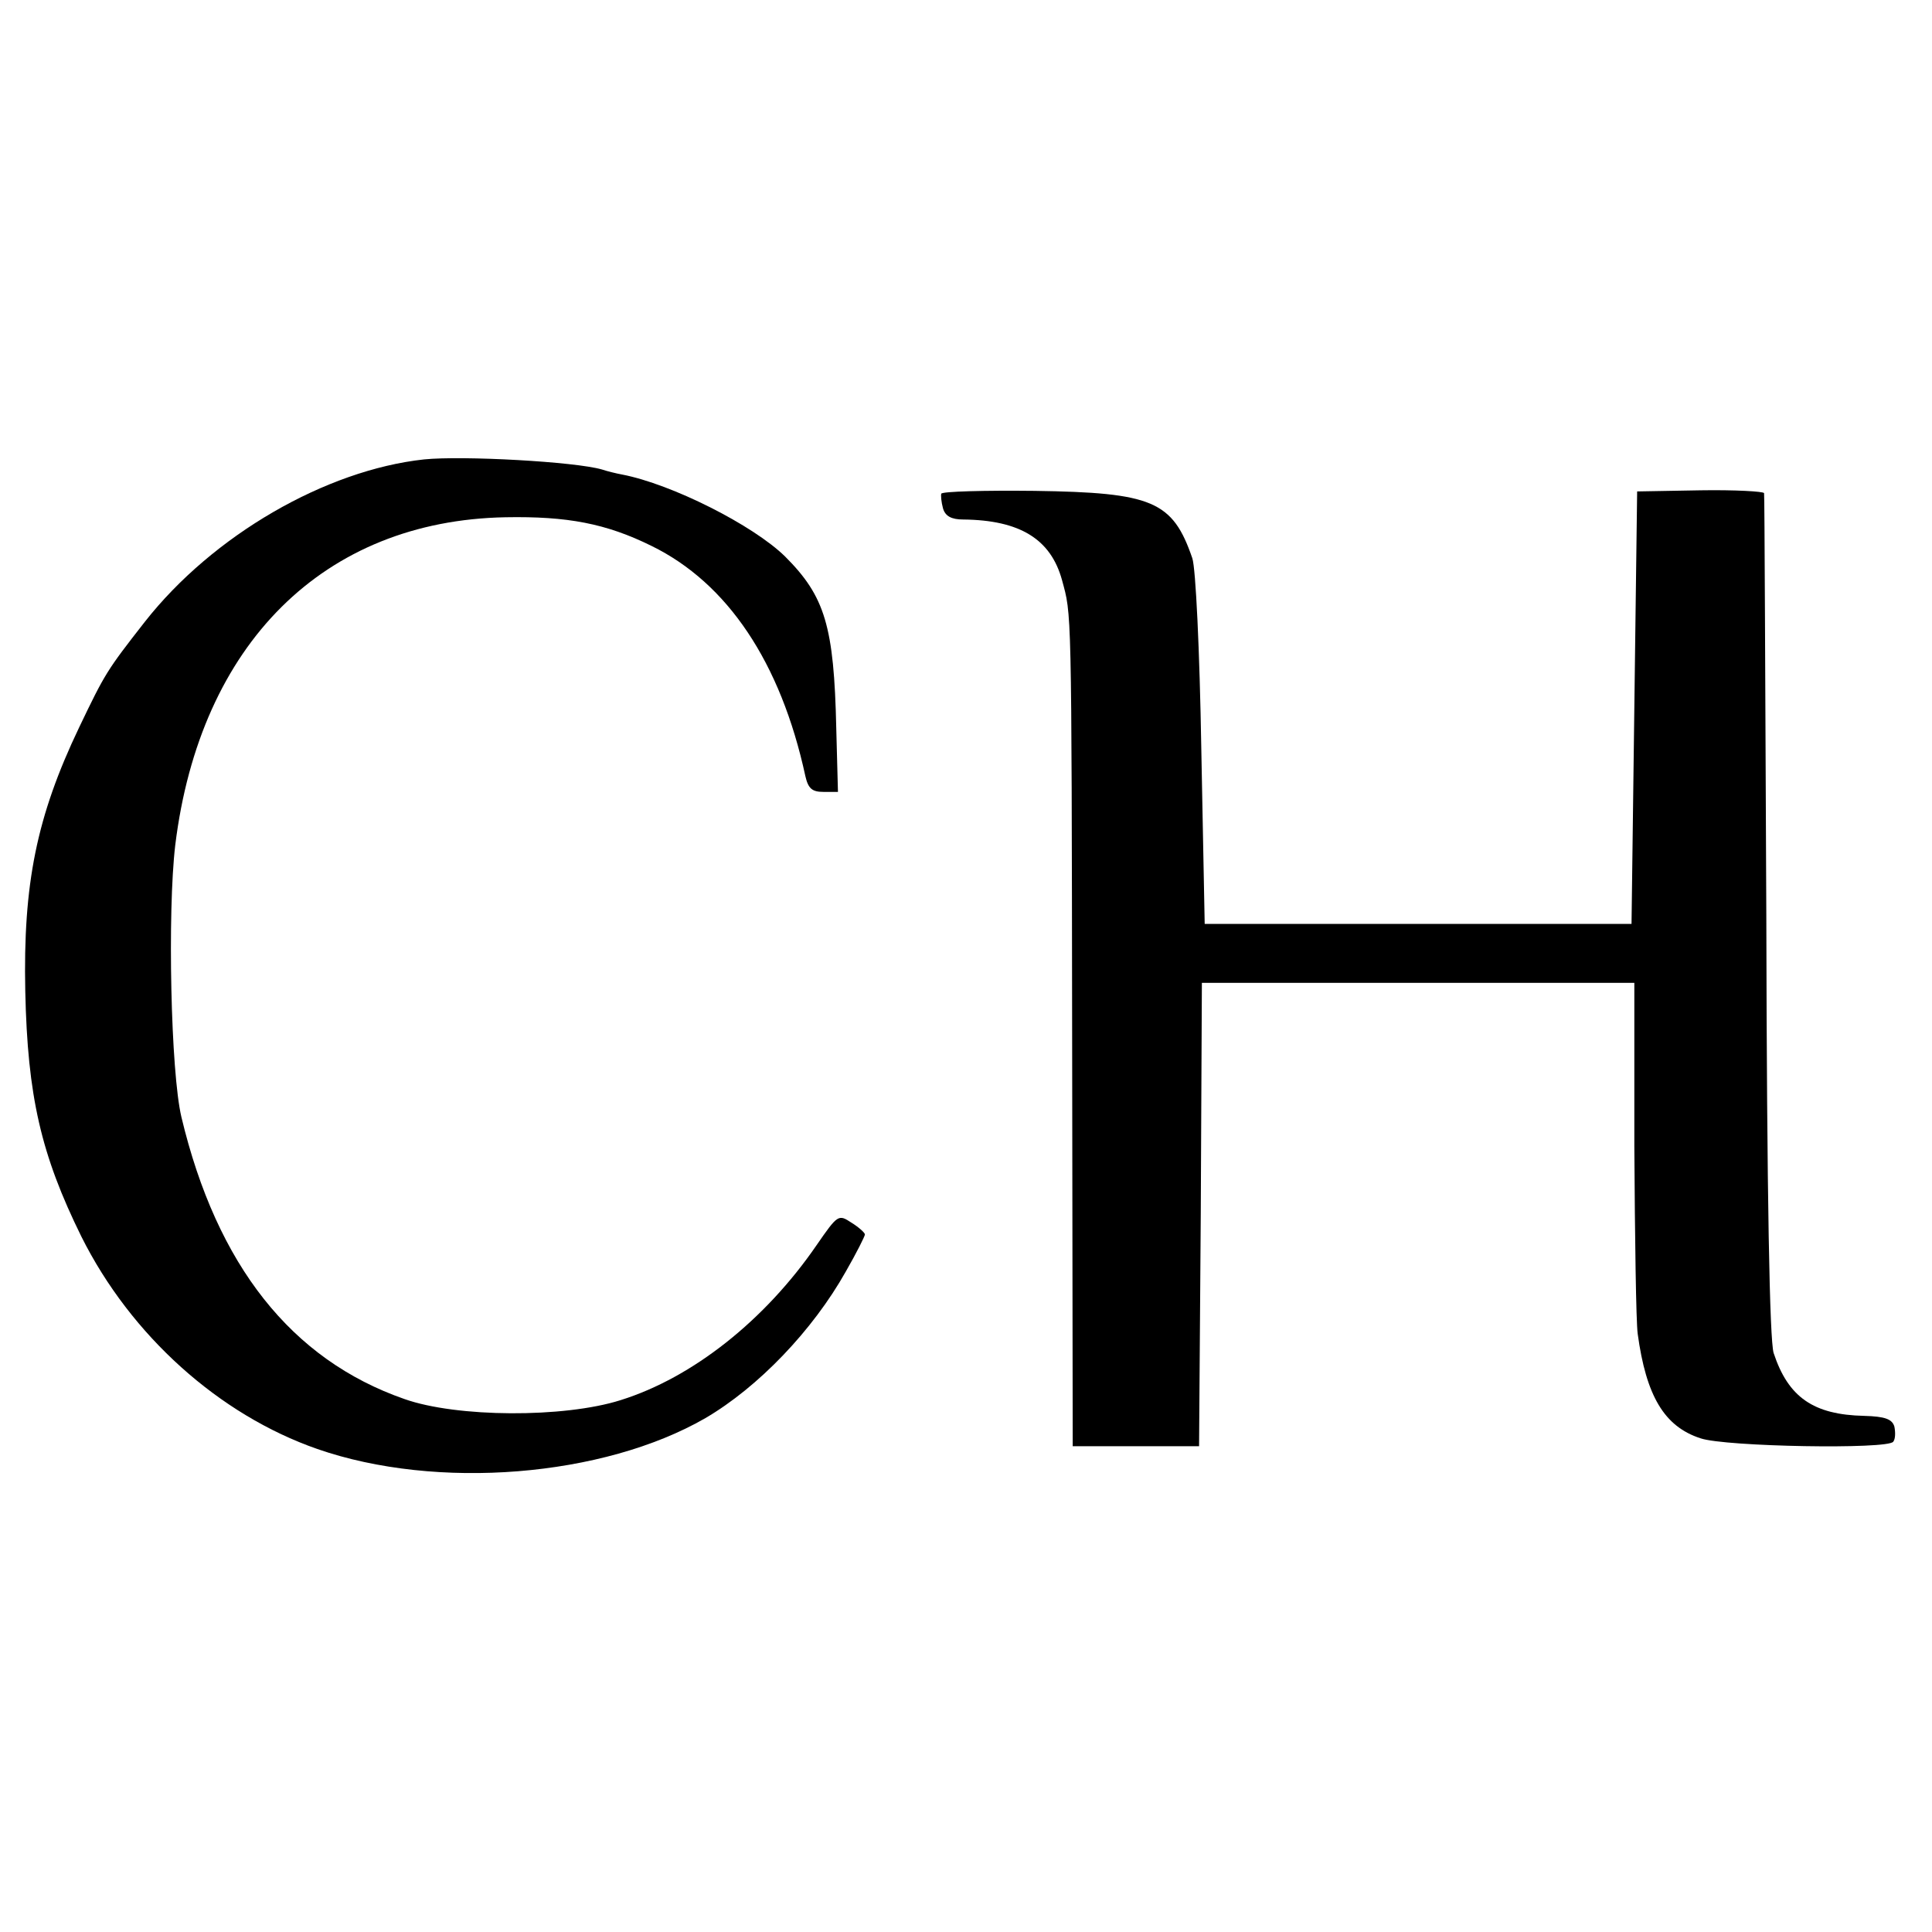 <?xml version="1.0" standalone="no"?>
<!DOCTYPE svg PUBLIC "-//W3C//DTD SVG 20010904//EN"
 "http://www.w3.org/TR/2001/REC-SVG-20010904/DTD/svg10.dtd">
<svg version="1.0" xmlns="http://www.w3.org/2000/svg"
 width="344pt" height="344pt" viewBox="0 0 344 344"
 preserveAspectRatio="xMidYMid meet">
<g transform="translate(0,344) scale(0.1,-0.1)"
fill="#000000" stroke="none">
<path d="M755 2622 c-175 -19 -376 -135 -497 -289 -68 -87 -71 -92 -117 -188
-76 -159 -100 -279 -96 -470 4 -187 28 -291 100 -437 88 -176 245 -317 420
-378 213 -74 509 -50 691 55 94 55 191 156 250 261 19 33 34 63 34 66 0 3 -11
13 -24 21 -23 15 -24 15 -62 -40 -92 -134 -221 -236 -349 -276 -101 -32 -292
-31 -385 2 -201 70 -334 238 -397 502 -19 80 -25 365 -11 484 44 359 265 578
588 584 110 2 179 -11 260 -51 135 -66 230 -207 274 -410 5 -22 12 -28 32 -28
l26 0 -3 113 c-4 182 -20 235 -91 306 -57 56 -202 129 -290 146 -11 2 -27 6
-36 9 -48 14 -248 25 -317 18z"/>
<path d="M1676 2561 c-1 -3 0 -15 3 -26 4 -14 15 -20 36 -20 101 -1 156 -35
176 -108 17 -63 17 -38 18 -817 l1 -725 113 0 112 0 3 413 2 412 385 0 385 0
0 -292 c1 -161 3 -311 6 -333 15 -110 47 -165 112 -186 44 -15 334 -20 343 -6
4 5 4 17 2 27 -4 13 -16 18 -54 19 -90 2 -135 33 -161 112 -7 23 -12 271 -13
779 -2 410 -3 748 -4 752 -1 3 -52 6 -113 5 l-113 -2 -5 -385 -5 -385 -380 0
-380 0 -6 310 c-3 179 -10 323 -16 341 -35 102 -71 117 -281 120 -89 1 -164
-1 -166 -5z"/>
</g>
</svg>
